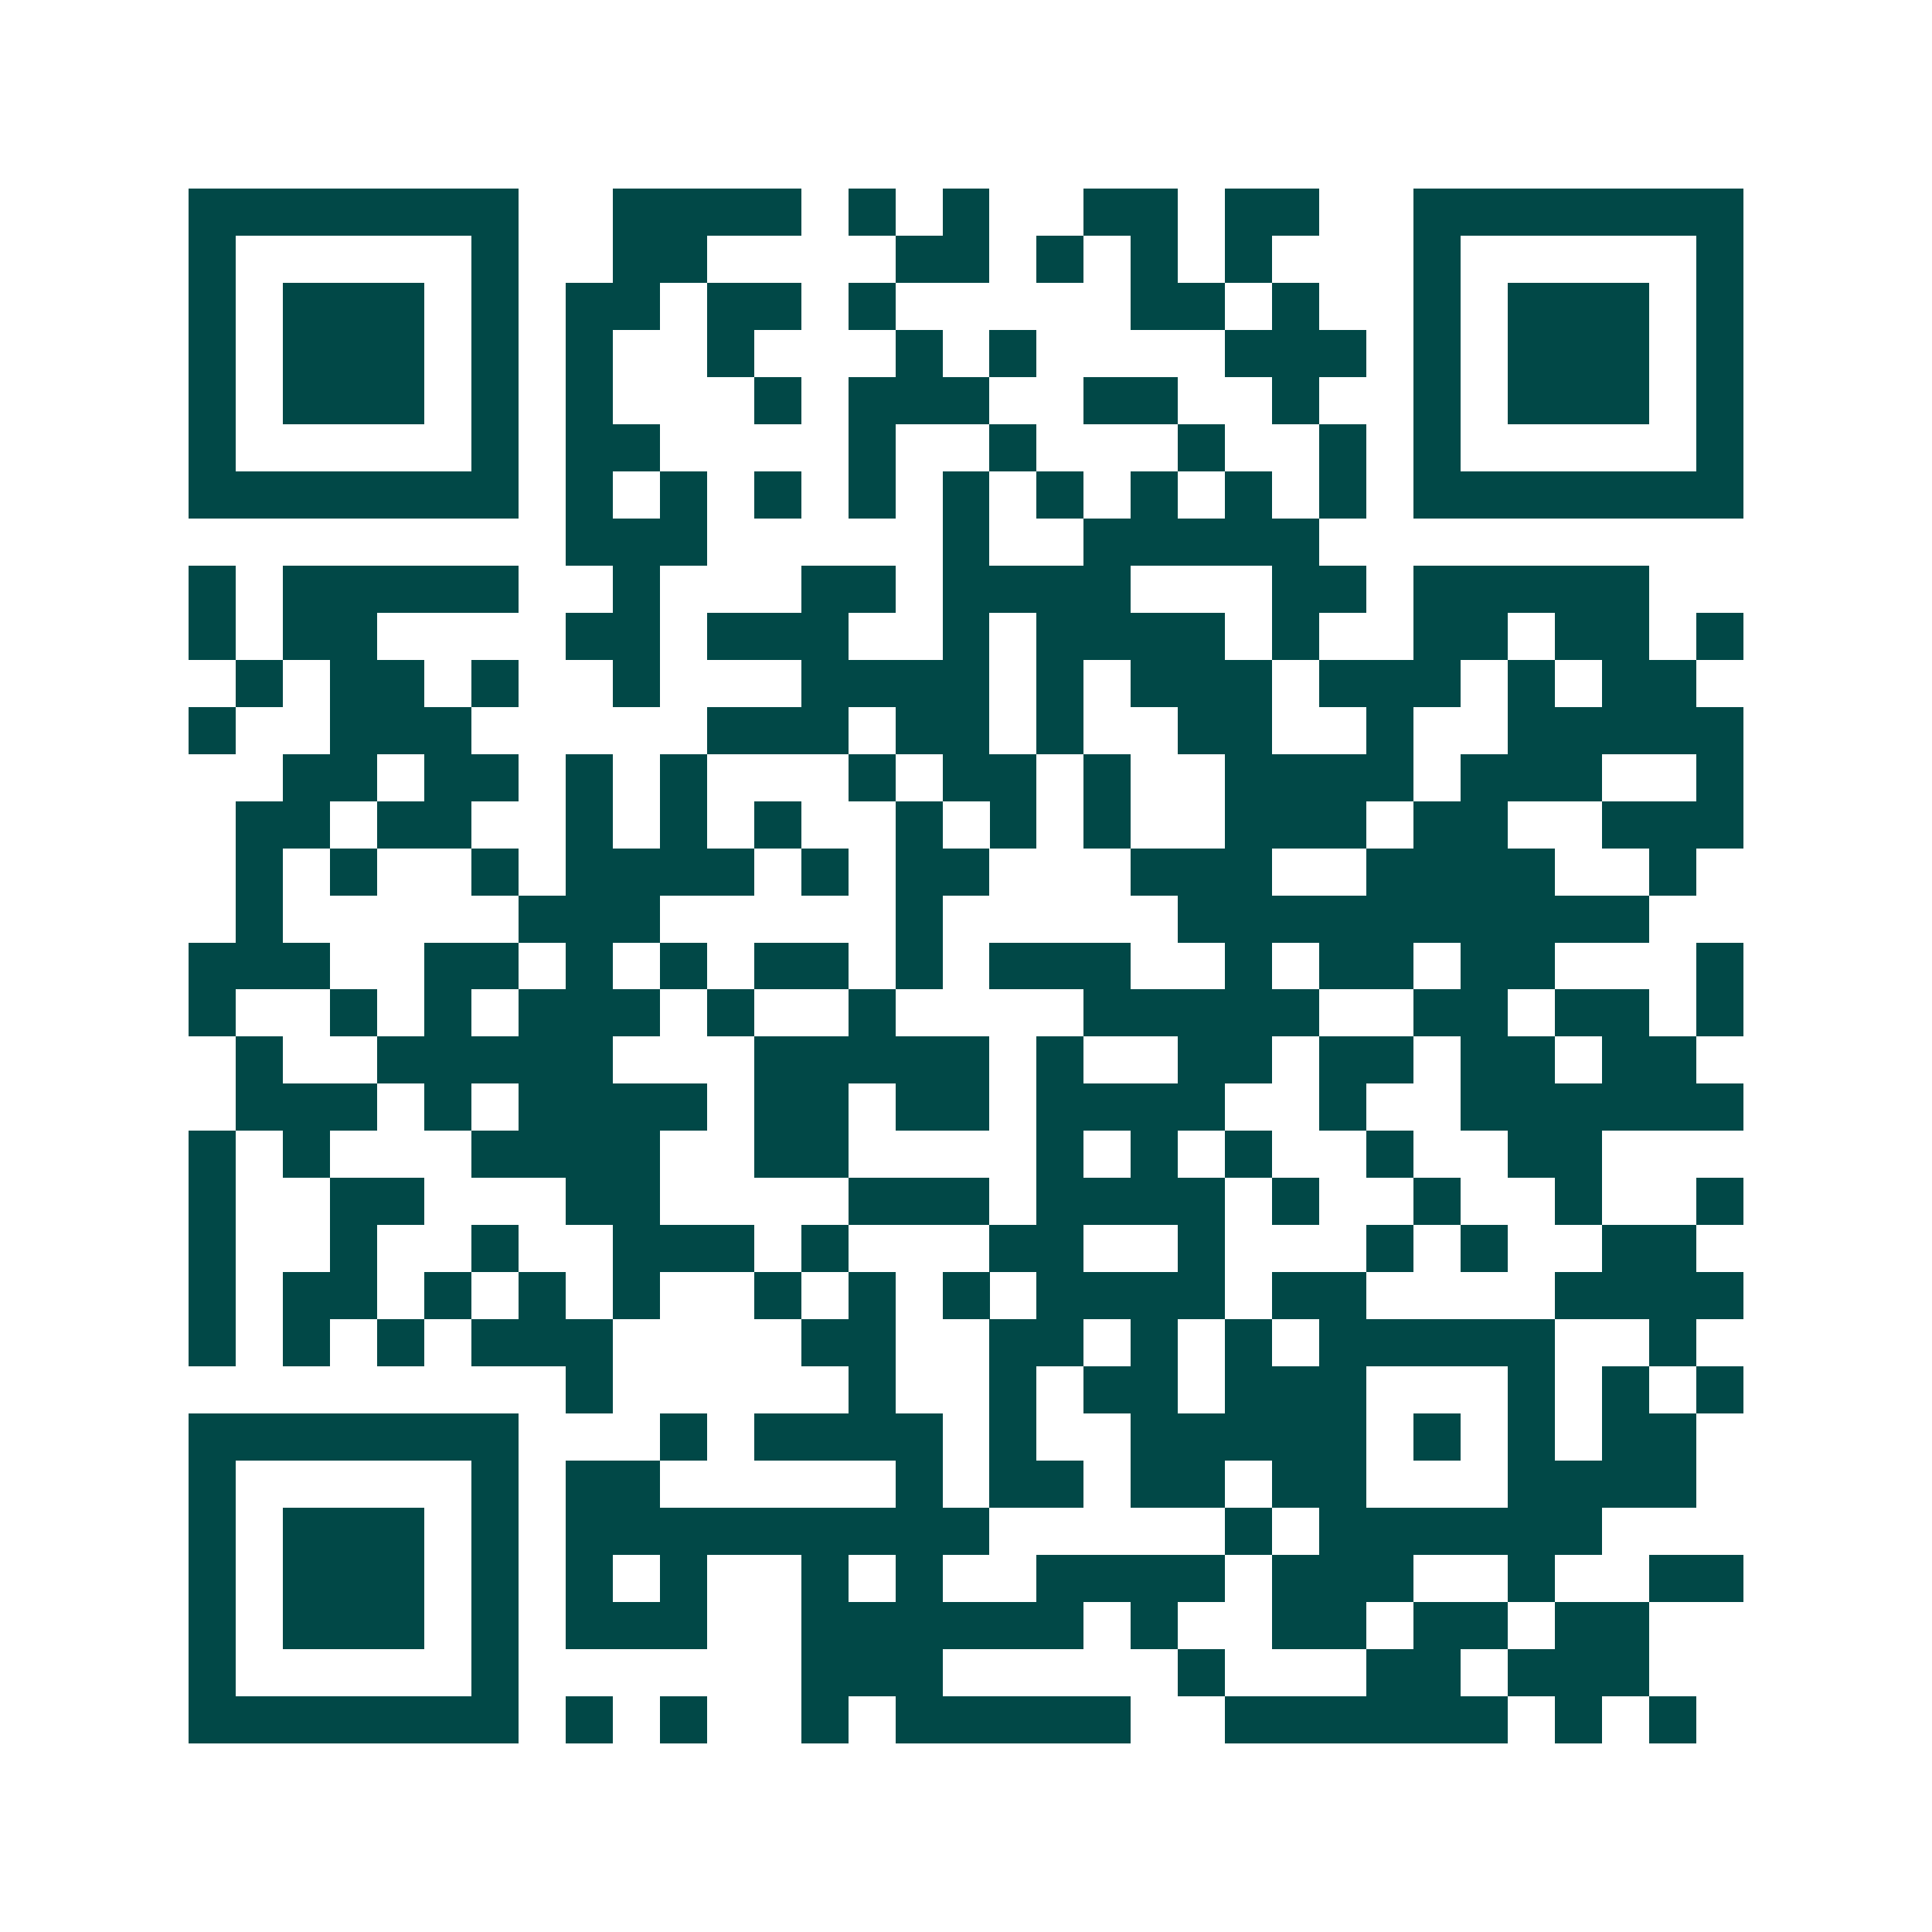 <svg xmlns="http://www.w3.org/2000/svg" width="200" height="200" viewBox="0 0 41 41" shape-rendering="crispEdges"><path fill="#ffffff" d="M0 0h41v41H0z"/><path stroke="#014847" d="M4 4.5h7m2 0h4m1 0h1m1 0h1m2 0h2m1 0h2m2 0h7M4 5.5h1m5 0h1m2 0h2m4 0h2m1 0h1m1 0h1m1 0h1m3 0h1m5 0h1M4 6.5h1m1 0h3m1 0h1m1 0h2m1 0h2m1 0h1m5 0h2m1 0h1m2 0h1m1 0h3m1 0h1M4 7.5h1m1 0h3m1 0h1m1 0h1m2 0h1m3 0h1m1 0h1m4 0h3m1 0h1m1 0h3m1 0h1M4 8.5h1m1 0h3m1 0h1m1 0h1m3 0h1m1 0h3m2 0h2m2 0h1m2 0h1m1 0h3m1 0h1M4 9.5h1m5 0h1m1 0h2m4 0h1m2 0h1m3 0h1m2 0h1m1 0h1m5 0h1M4 10.5h7m1 0h1m1 0h1m1 0h1m1 0h1m1 0h1m1 0h1m1 0h1m1 0h1m1 0h1m1 0h7M12 11.5h3m5 0h1m2 0h5M4 12.5h1m1 0h5m2 0h1m3 0h2m1 0h4m3 0h2m1 0h5M4 13.5h1m1 0h2m4 0h2m1 0h3m2 0h1m1 0h4m1 0h1m2 0h2m1 0h2m1 0h1M5 14.5h1m1 0h2m1 0h1m2 0h1m3 0h4m1 0h1m1 0h3m1 0h3m1 0h1m1 0h2M4 15.5h1m2 0h3m5 0h3m1 0h2m1 0h1m2 0h2m2 0h1m2 0h5M6 16.5h2m1 0h2m1 0h1m1 0h1m3 0h1m1 0h2m1 0h1m2 0h4m1 0h3m2 0h1M5 17.5h2m1 0h2m2 0h1m1 0h1m1 0h1m2 0h1m1 0h1m1 0h1m2 0h3m1 0h2m2 0h3M5 18.5h1m1 0h1m2 0h1m1 0h4m1 0h1m1 0h2m3 0h3m2 0h4m2 0h1M5 19.5h1m5 0h3m5 0h1m5 0h10M4 20.5h3m2 0h2m1 0h1m1 0h1m1 0h2m1 0h1m1 0h3m2 0h1m1 0h2m1 0h2m3 0h1M4 21.5h1m2 0h1m1 0h1m1 0h3m1 0h1m2 0h1m4 0h5m2 0h2m1 0h2m1 0h1M5 22.5h1m2 0h5m3 0h5m1 0h1m2 0h2m1 0h2m1 0h2m1 0h2M5 23.5h3m1 0h1m1 0h4m1 0h2m1 0h2m1 0h4m2 0h1m2 0h6M4 24.5h1m1 0h1m3 0h4m2 0h2m4 0h1m1 0h1m1 0h1m2 0h1m2 0h2M4 25.5h1m2 0h2m3 0h2m4 0h3m1 0h4m1 0h1m2 0h1m2 0h1m2 0h1M4 26.5h1m2 0h1m2 0h1m2 0h3m1 0h1m3 0h2m2 0h1m3 0h1m1 0h1m2 0h2M4 27.5h1m1 0h2m1 0h1m1 0h1m1 0h1m2 0h1m1 0h1m1 0h1m1 0h4m1 0h2m4 0h4M4 28.5h1m1 0h1m1 0h1m1 0h3m4 0h2m2 0h2m1 0h1m1 0h1m1 0h5m2 0h1M12 29.5h1m5 0h1m2 0h1m1 0h2m1 0h3m3 0h1m1 0h1m1 0h1M4 30.5h7m3 0h1m1 0h4m1 0h1m2 0h5m1 0h1m1 0h1m1 0h2M4 31.5h1m5 0h1m1 0h2m5 0h1m1 0h2m1 0h2m1 0h2m3 0h4M4 32.5h1m1 0h3m1 0h1m1 0h9m5 0h1m1 0h6M4 33.5h1m1 0h3m1 0h1m1 0h1m1 0h1m2 0h1m1 0h1m2 0h4m1 0h3m2 0h1m2 0h2M4 34.5h1m1 0h3m1 0h1m1 0h3m2 0h6m1 0h1m2 0h2m1 0h2m1 0h2M4 35.5h1m5 0h1m6 0h3m5 0h1m3 0h2m1 0h3M4 36.5h7m1 0h1m1 0h1m2 0h1m1 0h5m2 0h6m1 0h1m1 0h1"/></svg>
